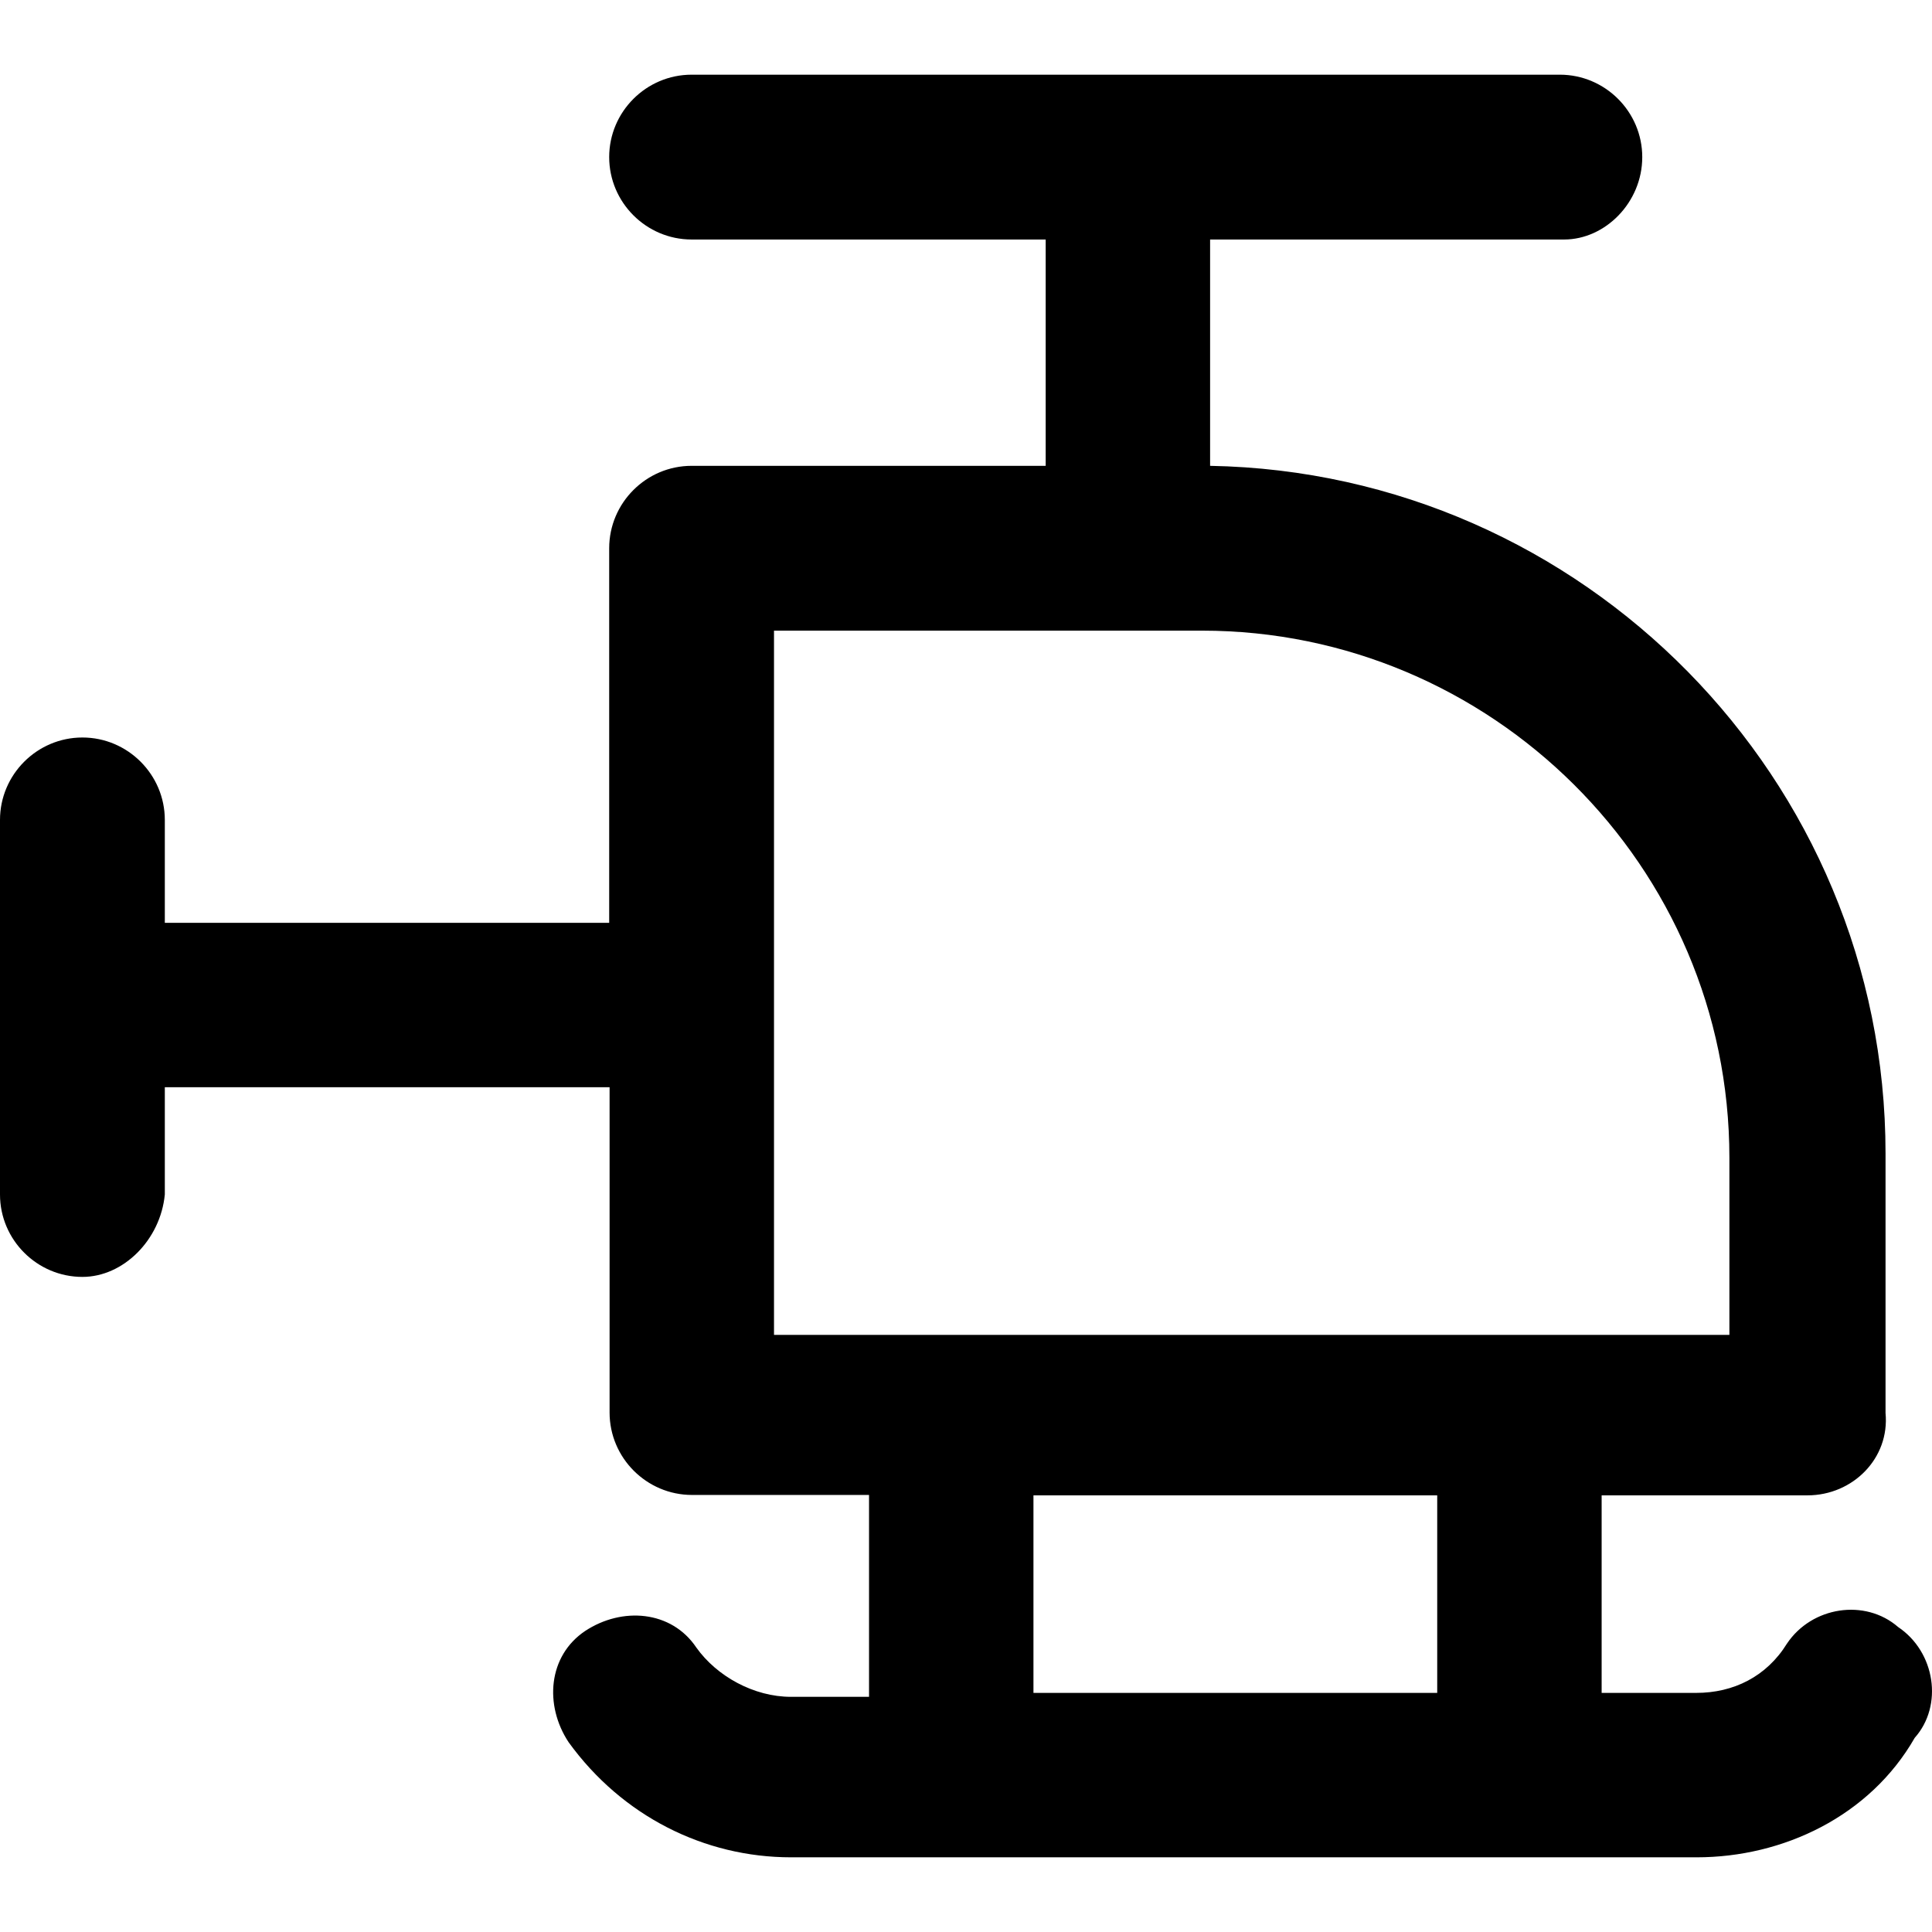 <?xml version="1.0" encoding="iso-8859-1"?>
<!-- Uploaded to: SVG Repo, www.svgrepo.com, Generator: SVG Repo Mixer Tools -->
<svg fill="#000000" height="800px" width="800px" version="1.1" id="Capa_1" xmlns="http://www.w3.org/2000/svg" xmlns:xlink="http://www.w3.org/1999/xlink" 
	 viewBox="0 0 489.984 489.984" xml:space="preserve">
<g>
	<path d="M481.4,412.642c-8.4-7.3-21.9-5.2-28.2,4.2c-5.2,8.4-13.6,12.5-23,12.5h-24v-50.1h52.2c11.5,0,20.9-9.4,19.8-20.9v-65.8
		c0-95-76.6-172.7-171.3-174.4v-57.4h89.8c10.4,0,19.8-9.4,19.8-20.9s-9.4-20.9-20.9-20.9H175.4c-11.5,0-20.9,9.4-20.9,20.9
		s9.4,20.9,20.9,20.9h89.8v57.4h-89.8c-11.5,0-20.9,9.4-20.9,20.9v95H41.8v-26.1c0-11.5-9.4-20.9-20.9-20.9s-20.9,9.4-20.9,20.9v95
		c0,11.5,9.4,20.9,20.9,20.9c10.4,0,19.8-9.4,20.9-20.9v-27.2h112.8v82.5c0,11.5,9.4,20.9,20.9,20.9h44.9v51.2h-19.8
		c-9.4,0-18.8-5.2-24-12.5c-6.3-9.4-18.8-10.4-28.2-4.2c-9.4,6.3-10.4,18.8-4.2,28.2c13.6,18.8,34.5,29.2,56.4,29.2h229.7
		c21.9,0,43.9-10.4,55.3-30.3C492.9,432.542,490.8,418.942,481.4,412.642z M196.3,159.942h108.6c73.1,0,133.7,59.5,133.7,133.7v44.9
		H196.3V159.942z M364.5,379.242v50.1H262.1v-50.1H364.5z"/>
</g>
</svg>